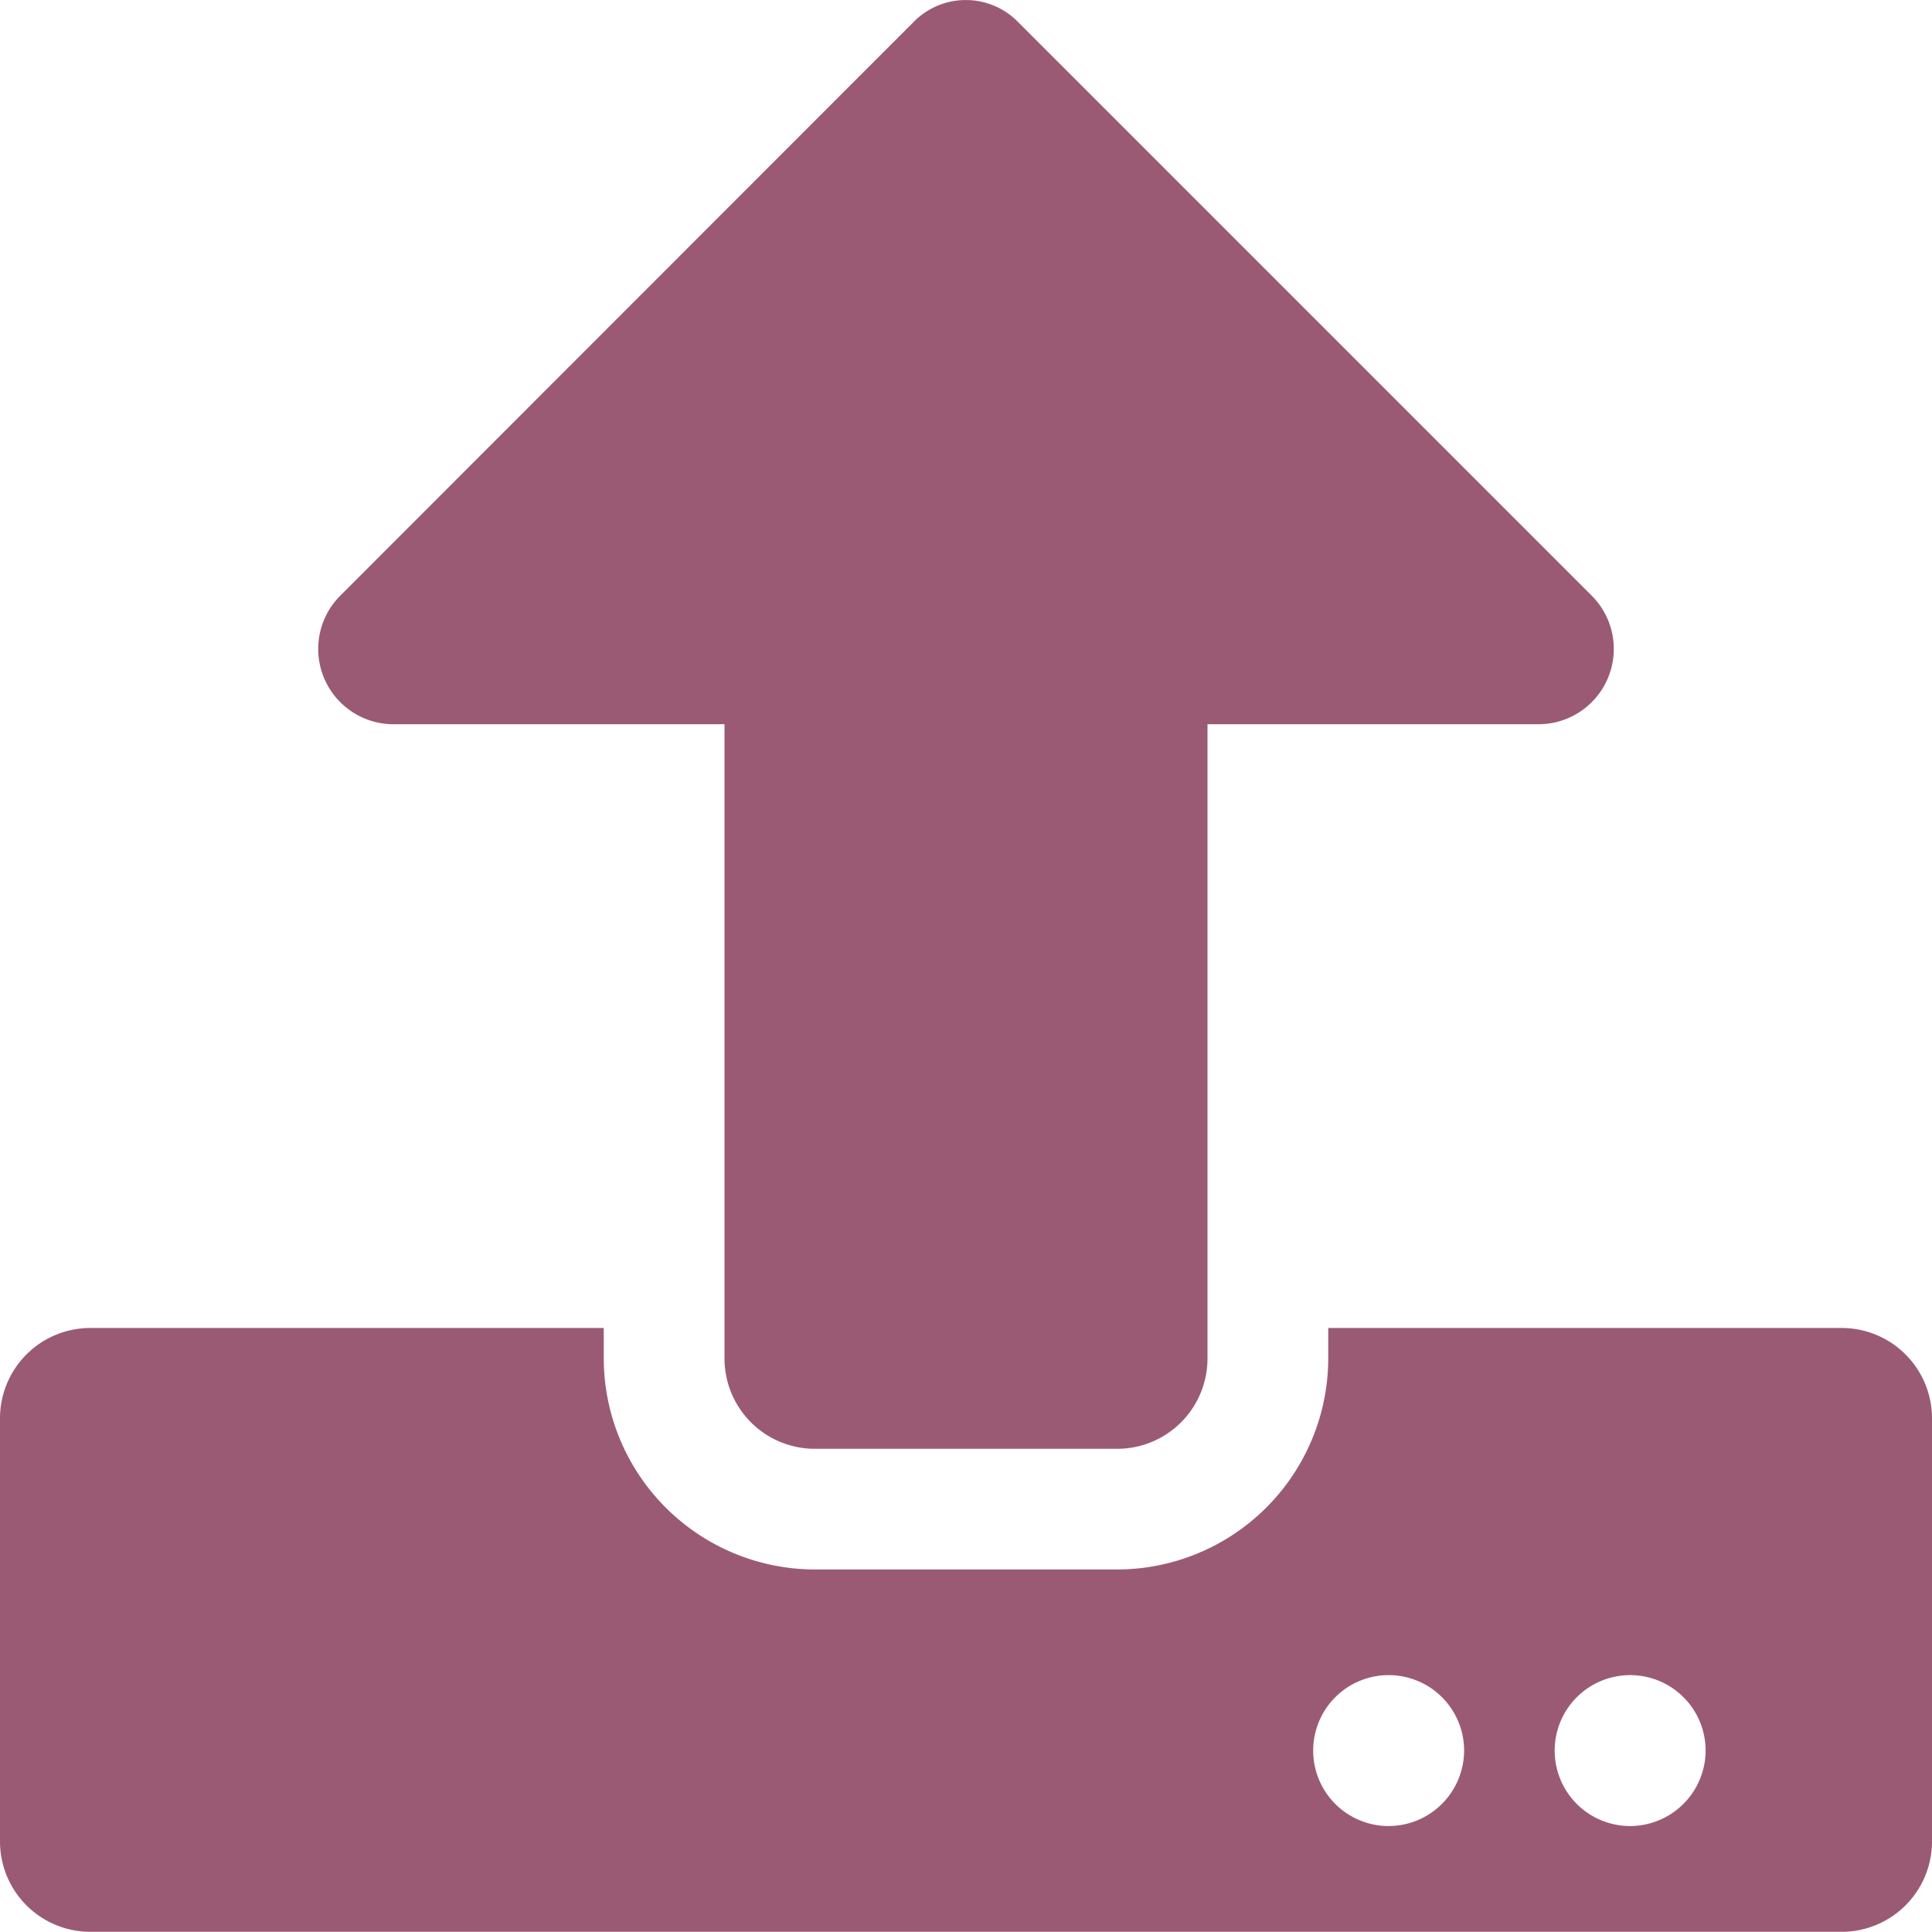 <svg xmlns="http://www.w3.org/2000/svg" width="50" height="49.993" viewBox="0 0 50 49.993"><path d="M28.906 37.495h-7.812a2.338 2.338 0 0 1-2.344-2.344V18.743h-8.564a1.949 1.949 0 0 1-1.377-3.33L23.662.55a1.892 1.892 0 0 1 2.666 0l14.863 14.863a1.949 1.949 0 0 1-1.377 3.33H31.25v16.406a2.338 2.338 0 0 1-2.344 2.346zM50 36.712v10.937a2.338 2.338 0 0 1-2.344 2.346H2.344A2.338 2.338 0 0 1 0 47.649V36.712a2.338 2.338 0 0 1 2.344-2.344h13.281v.781a5.472 5.472 0 0 0 5.469 5.469h7.812a5.472 5.472 0 0 0 5.469-5.469v-.781h13.281A2.338 2.338 0 0 1 50 36.712zm-12.109 8.593a1.953 1.953 0 1 0-1.953 1.953 1.959 1.959 0 0 0 1.953-1.953zm6.25 0a1.953 1.953 0 1 0-1.953 1.953 1.959 1.959 0 0 0 1.953-1.953z" fill="#9b5a74"/></svg>